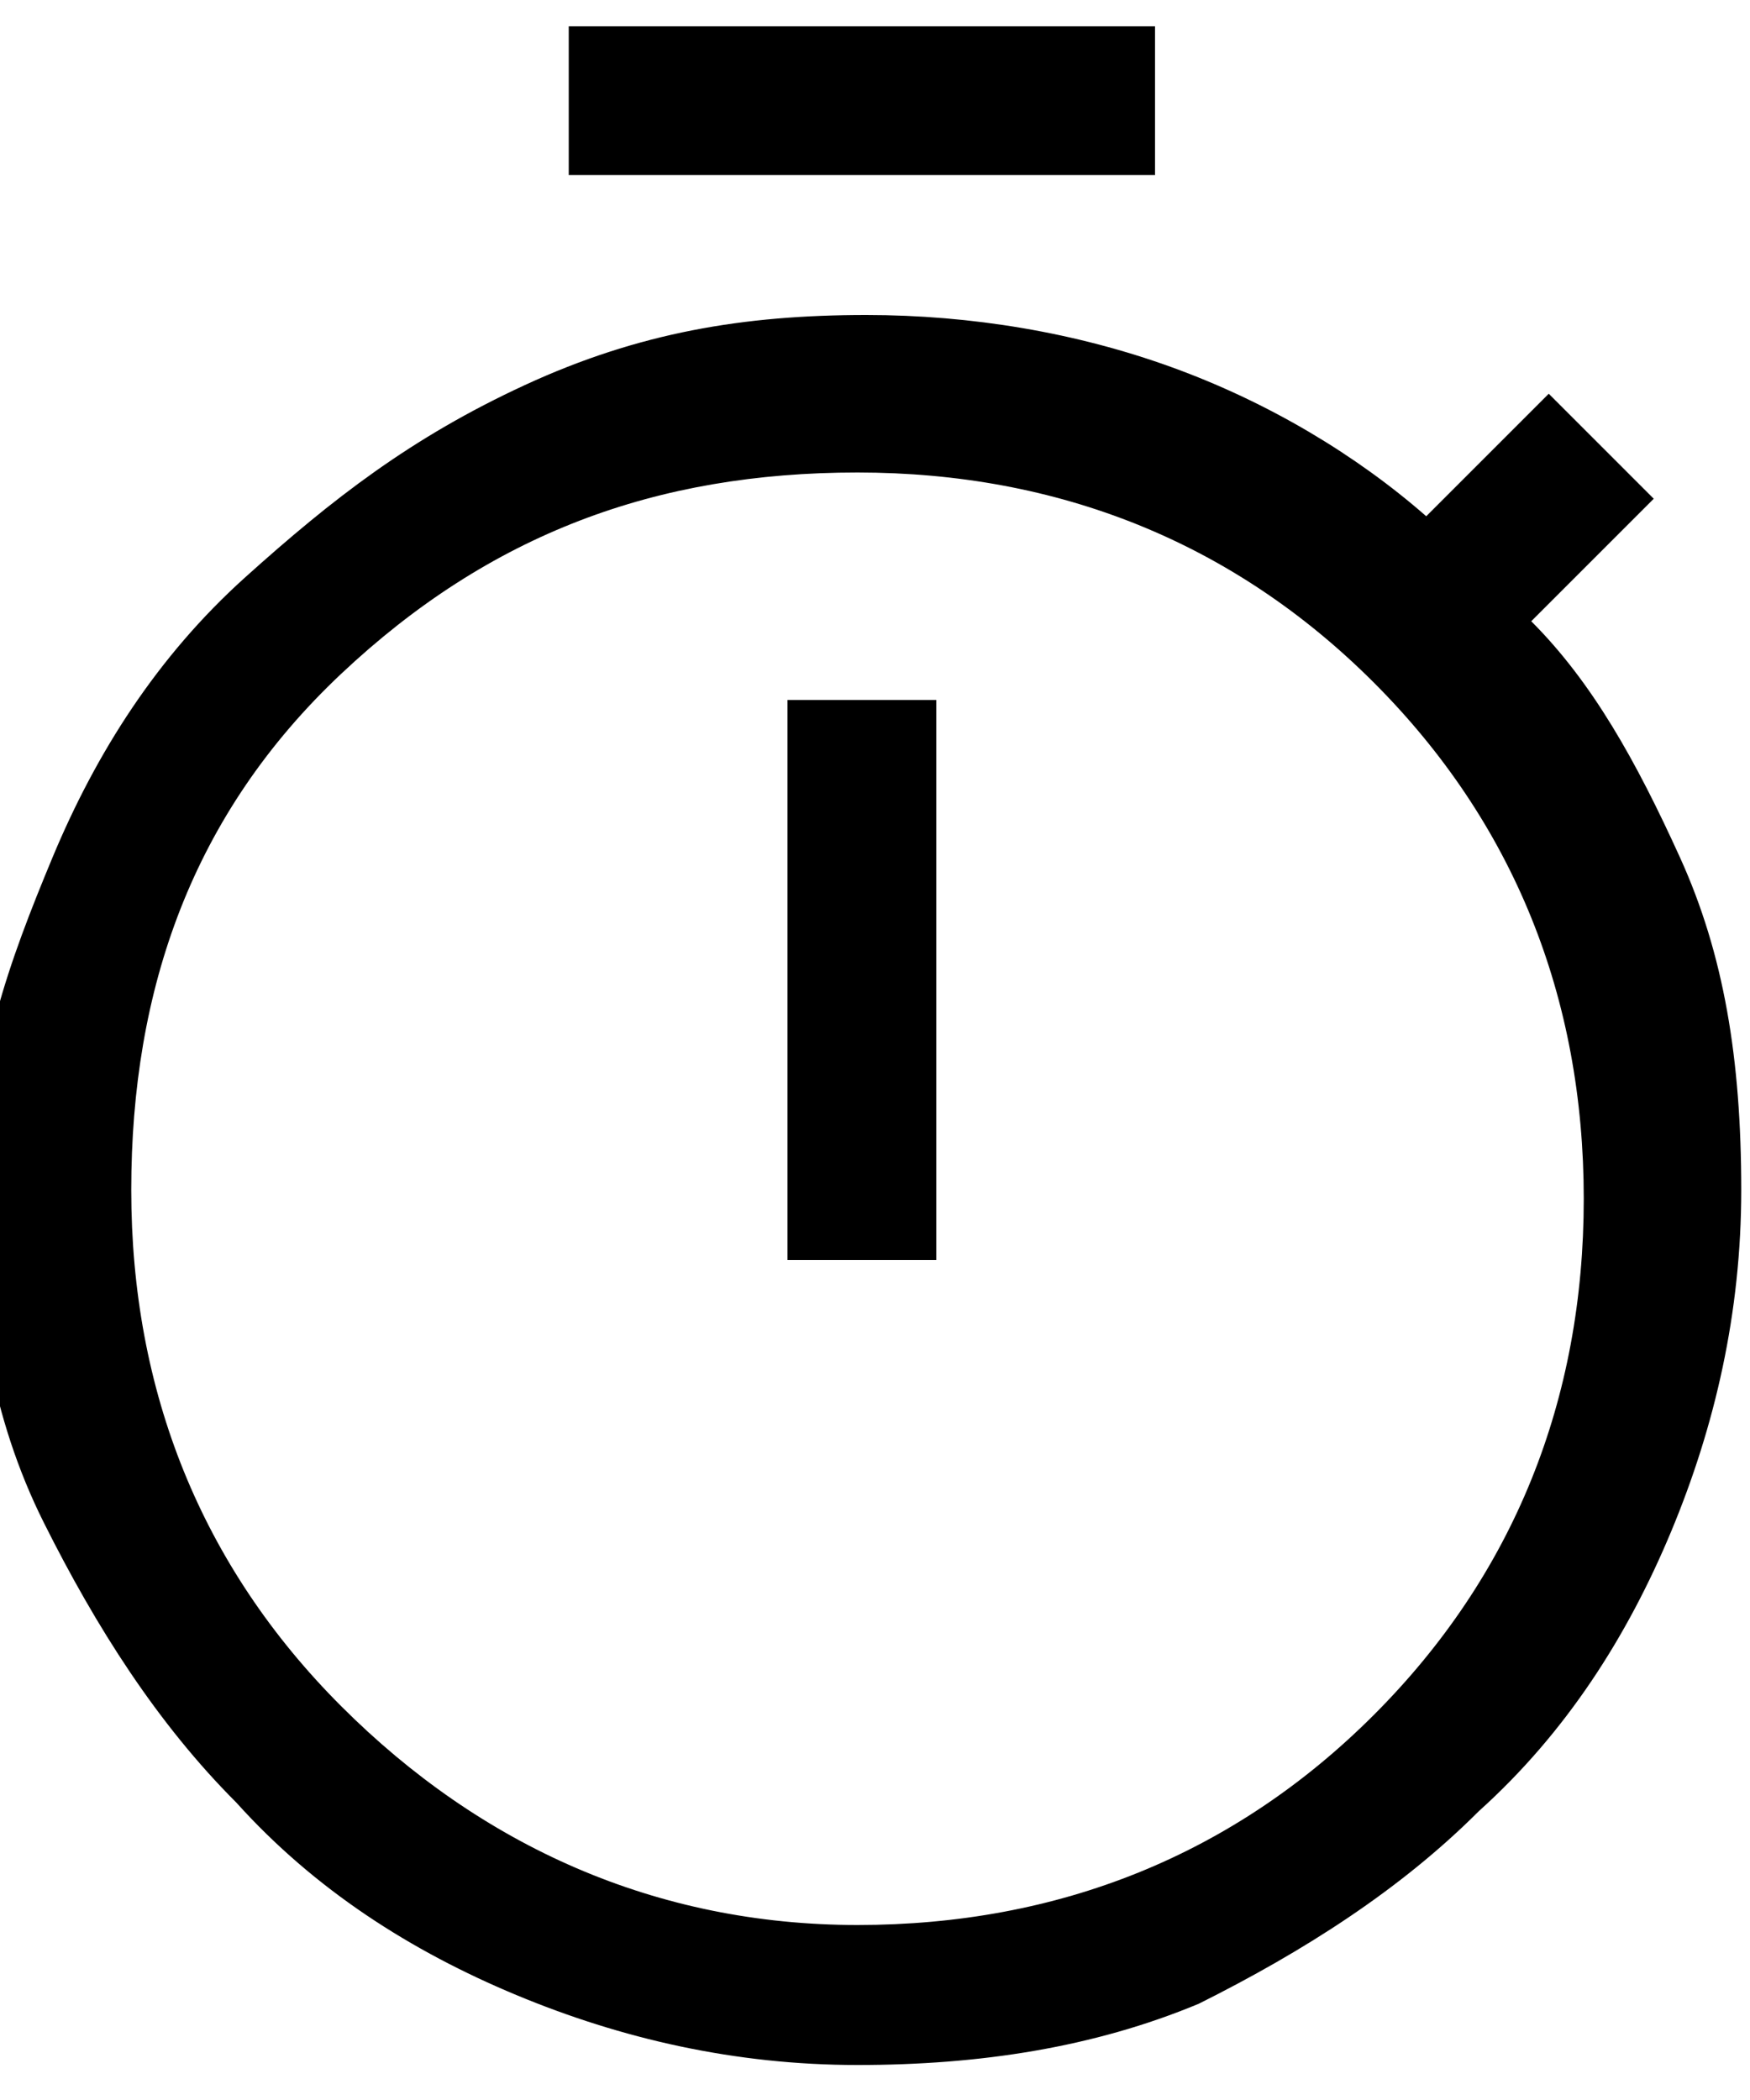 <svg version="1.1" xmlns="http://www.w3.org/2000/svg" xmlns:xlink="http://www.w3.org/1999/xlink" x="0px" y="0px"
	 viewBox="0 0 20 24" style="enable-background:new 0 0 20 24;" xml:space="preserve">
<path d="M9.8,22c2.3,0,4.3-0.8,5.9-2.4s2.4-3.6,2.4-5.9s-0.8-4.3-2.4-5.9s-3.6-2.4-5.9-2.4S5.6,6.1,3.9,7.7s-2.4,3.6-2.4,5.9
	s0.8,4.3,2.4,5.9S7.5,22,9.8,22L9.8,22z M9.8,23.6c-1.4,0-2.7-0.3-3.9-0.8c-1.2-0.5-2.3-1.2-3.2-2.2c-0.9-0.9-1.6-2-2.2-3.2
	s-0.8-2.5-0.8-3.9S0.1,11,0.6,9.8s1.2-2.3,2.2-3.2S4.7,5,6,4.4s2.5-0.8,3.9-0.8c1.2,0,2.4,0.2,3.5,0.6c1.1,0.4,2.1,1,2.9,1.7
	l1.4-1.4l1.2,1.2l-1.4,1.4c0.7,0.7,1.2,1.6,1.7,2.7s0.7,2.3,0.7,3.8c0,1.4-0.3,2.7-0.8,3.9c-0.5,1.2-1.2,2.3-2.2,3.2
	c-0.9,0.9-2,1.6-3.2,2.2C12.5,23.4,11.2,23.6,9.8,23.6L9.8,23.6z M9,14.4h1.7V8H9V14.4z M6.5,2h6.7V0.3H6.5V2z"/>
</svg>
